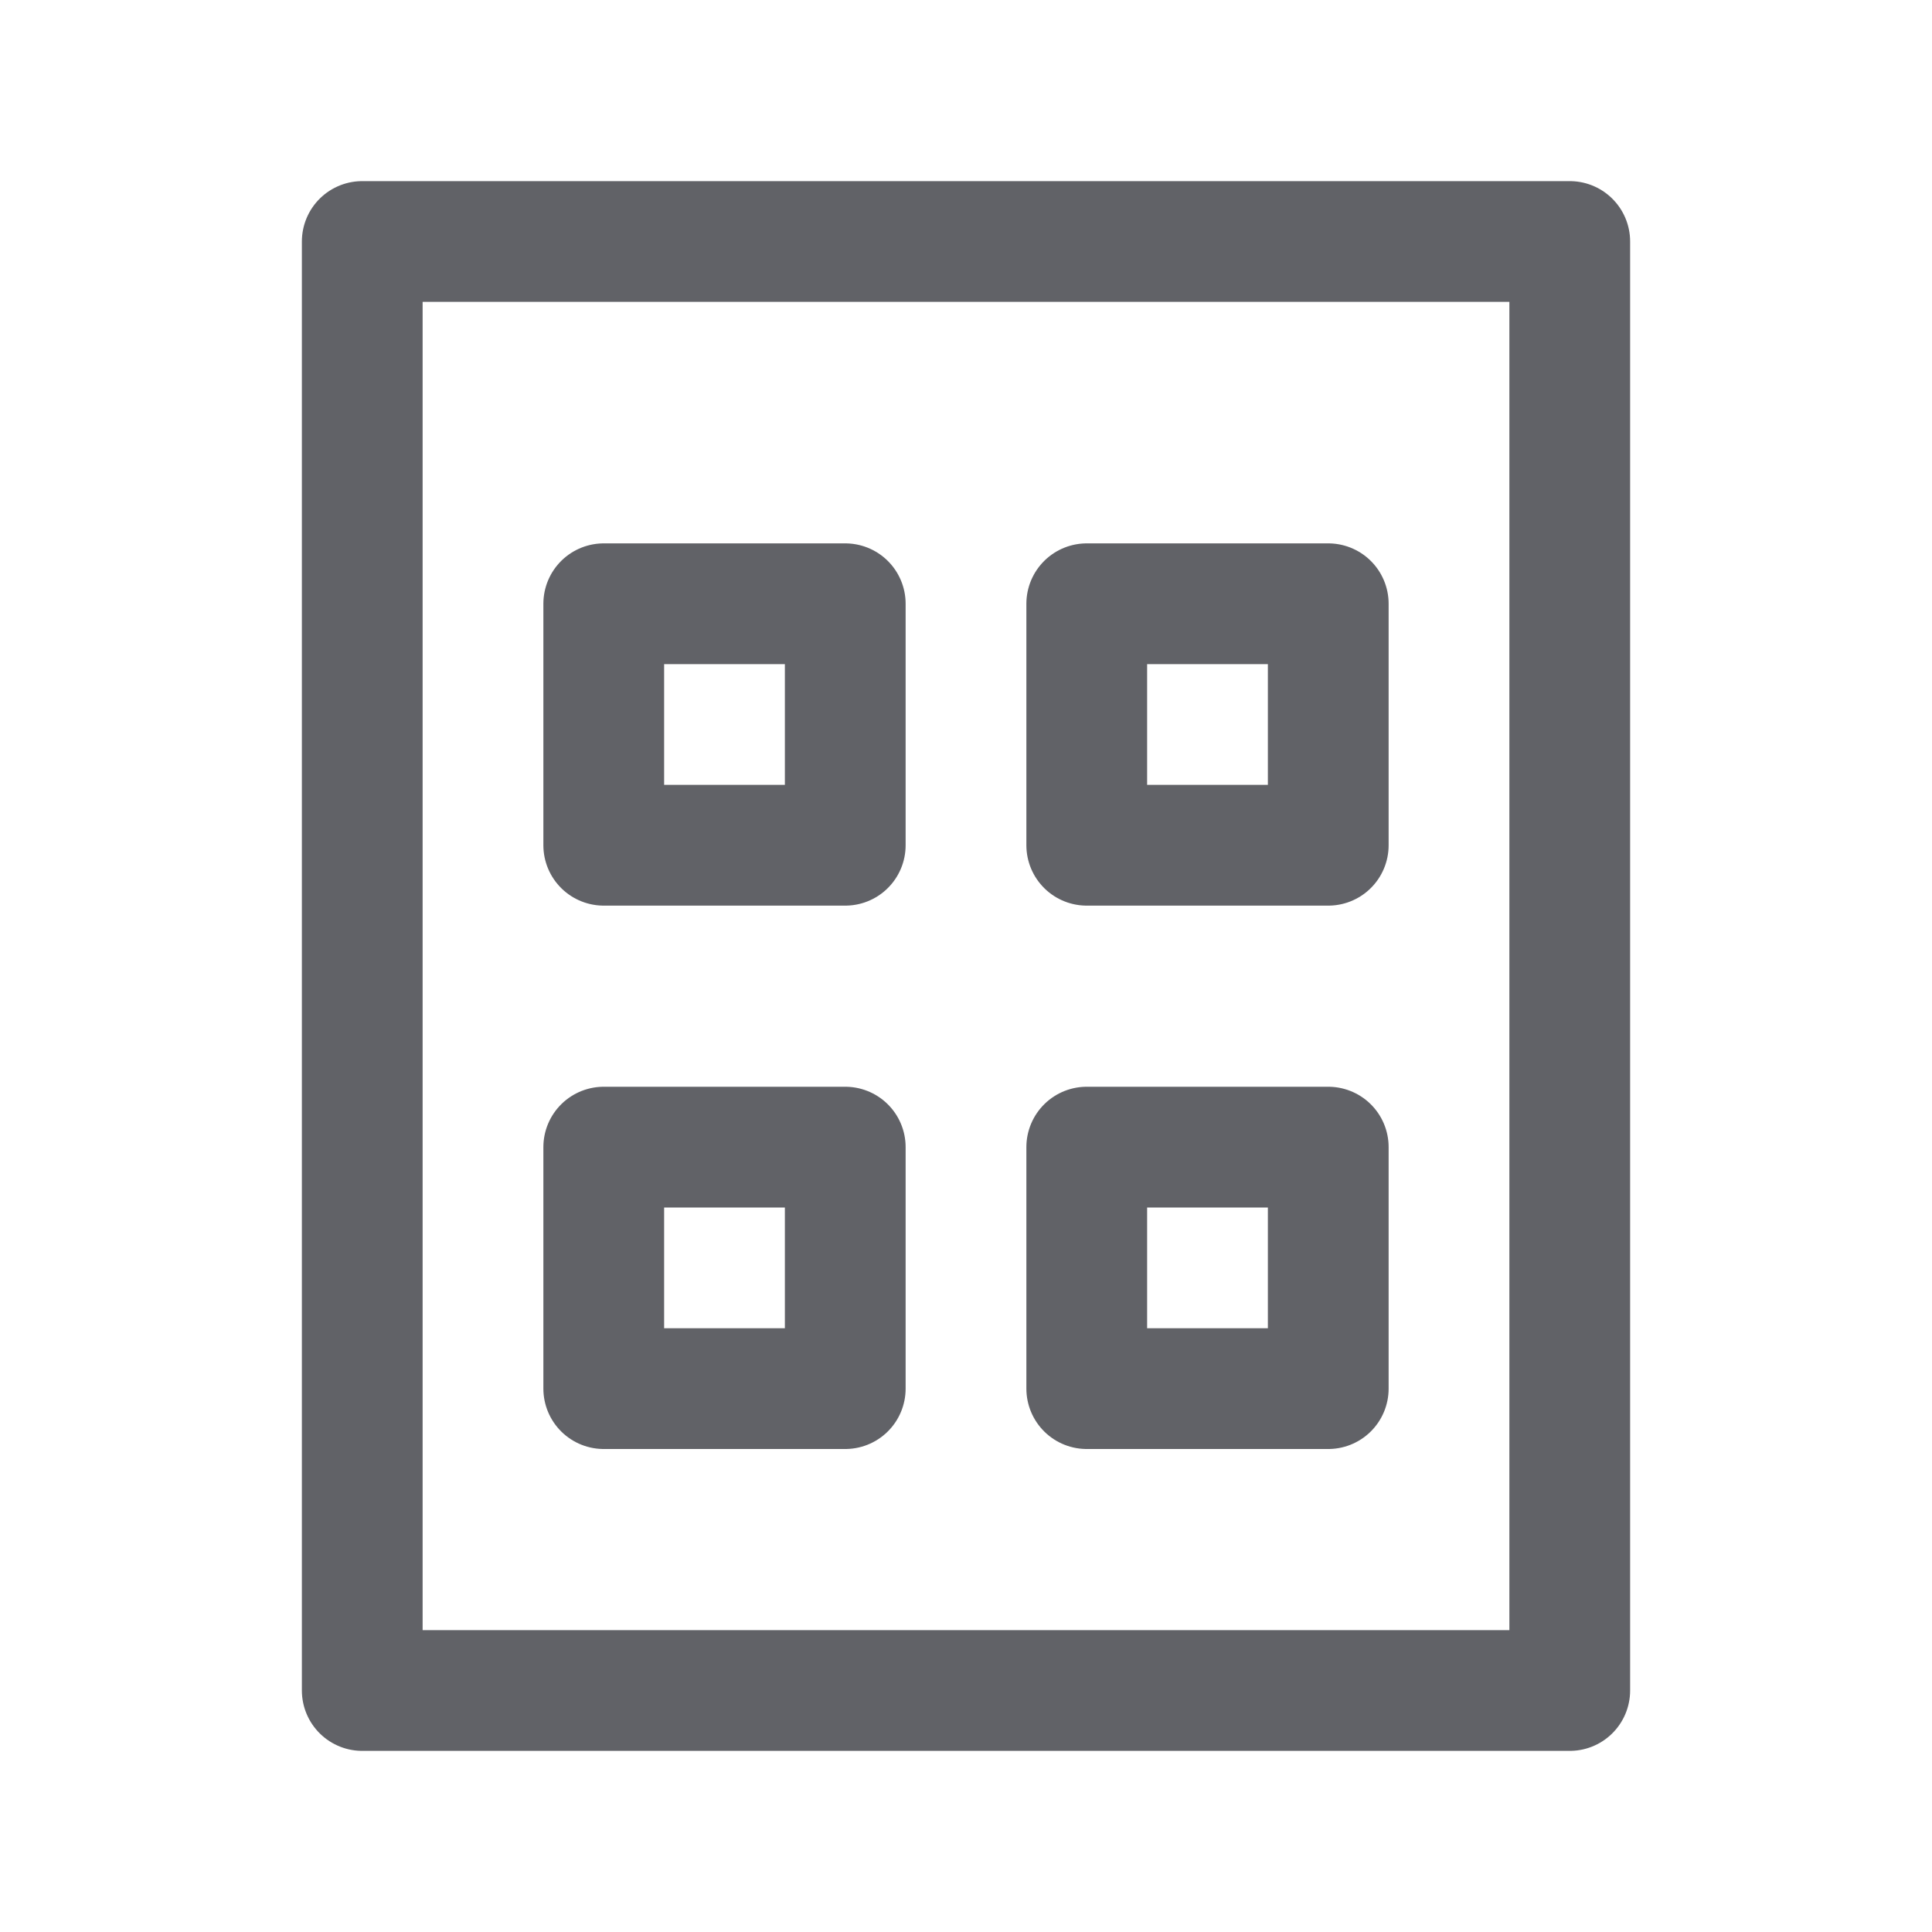 <svg id="mail-16" xmlns="http://www.w3.org/2000/svg" width="16" height="16" viewBox="0 0 16 16">
  <rect id="Rectangle_10697" data-name="Rectangle 10697" width="16" height="16" fill="none"/>
  <g id="Rectangle_12468" data-name="Rectangle 12468" transform="translate(2.5 1.5)" fill="none" stroke="#616267" stroke-linecap="round" stroke-linejoin="round" stroke-width="1">
    <rect width="11" height="13" stroke="none"/>
    <rect x="0.5" y="0.5" width="10" height="12" fill="none"/>
  </g>
  <g id="Group_9835" data-name="Group 9835" transform="translate(-0.5 0.5)">
    <g id="Rectangle_12469" data-name="Rectangle 12469" transform="translate(5 4)" fill="none" stroke="#616267" stroke-linecap="round" stroke-linejoin="round" stroke-width="1">
      <rect width="3" height="3" stroke="none"/>
      <rect x="0.5" y="0.5" width="2" height="2" fill="none"/>
    </g>
    <g id="Rectangle_12470" data-name="Rectangle 12470" transform="translate(9 4)" fill="none" stroke="#616267" stroke-linecap="round" stroke-linejoin="round" stroke-width="1">
      <rect width="3" height="3" stroke="none"/>
      <rect x="0.5" y="0.5" width="2" height="2" fill="none"/>
    </g>
  </g>
  <g id="Group_9836" data-name="Group 9836" transform="translate(-0.5 5)">
    <g id="Rectangle_12469-2" data-name="Rectangle 12469" transform="translate(5 4)" fill="none" stroke="#616267" stroke-linecap="round" stroke-linejoin="round" stroke-width="1">
      <rect width="3" height="3" stroke="none"/>
      <rect x="0.5" y="0.5" width="2" height="2" fill="none"/>
    </g>
    <g id="Rectangle_12470-2" data-name="Rectangle 12470" transform="translate(9 4)" fill="none" stroke="#616267" stroke-linecap="round" stroke-linejoin="round" stroke-width="1">
      <rect width="3" height="3" stroke="none"/>
      <rect x="0.5" y="0.5" width="2" height="2" fill="none"/>
    </g>
  </g>
</svg>
